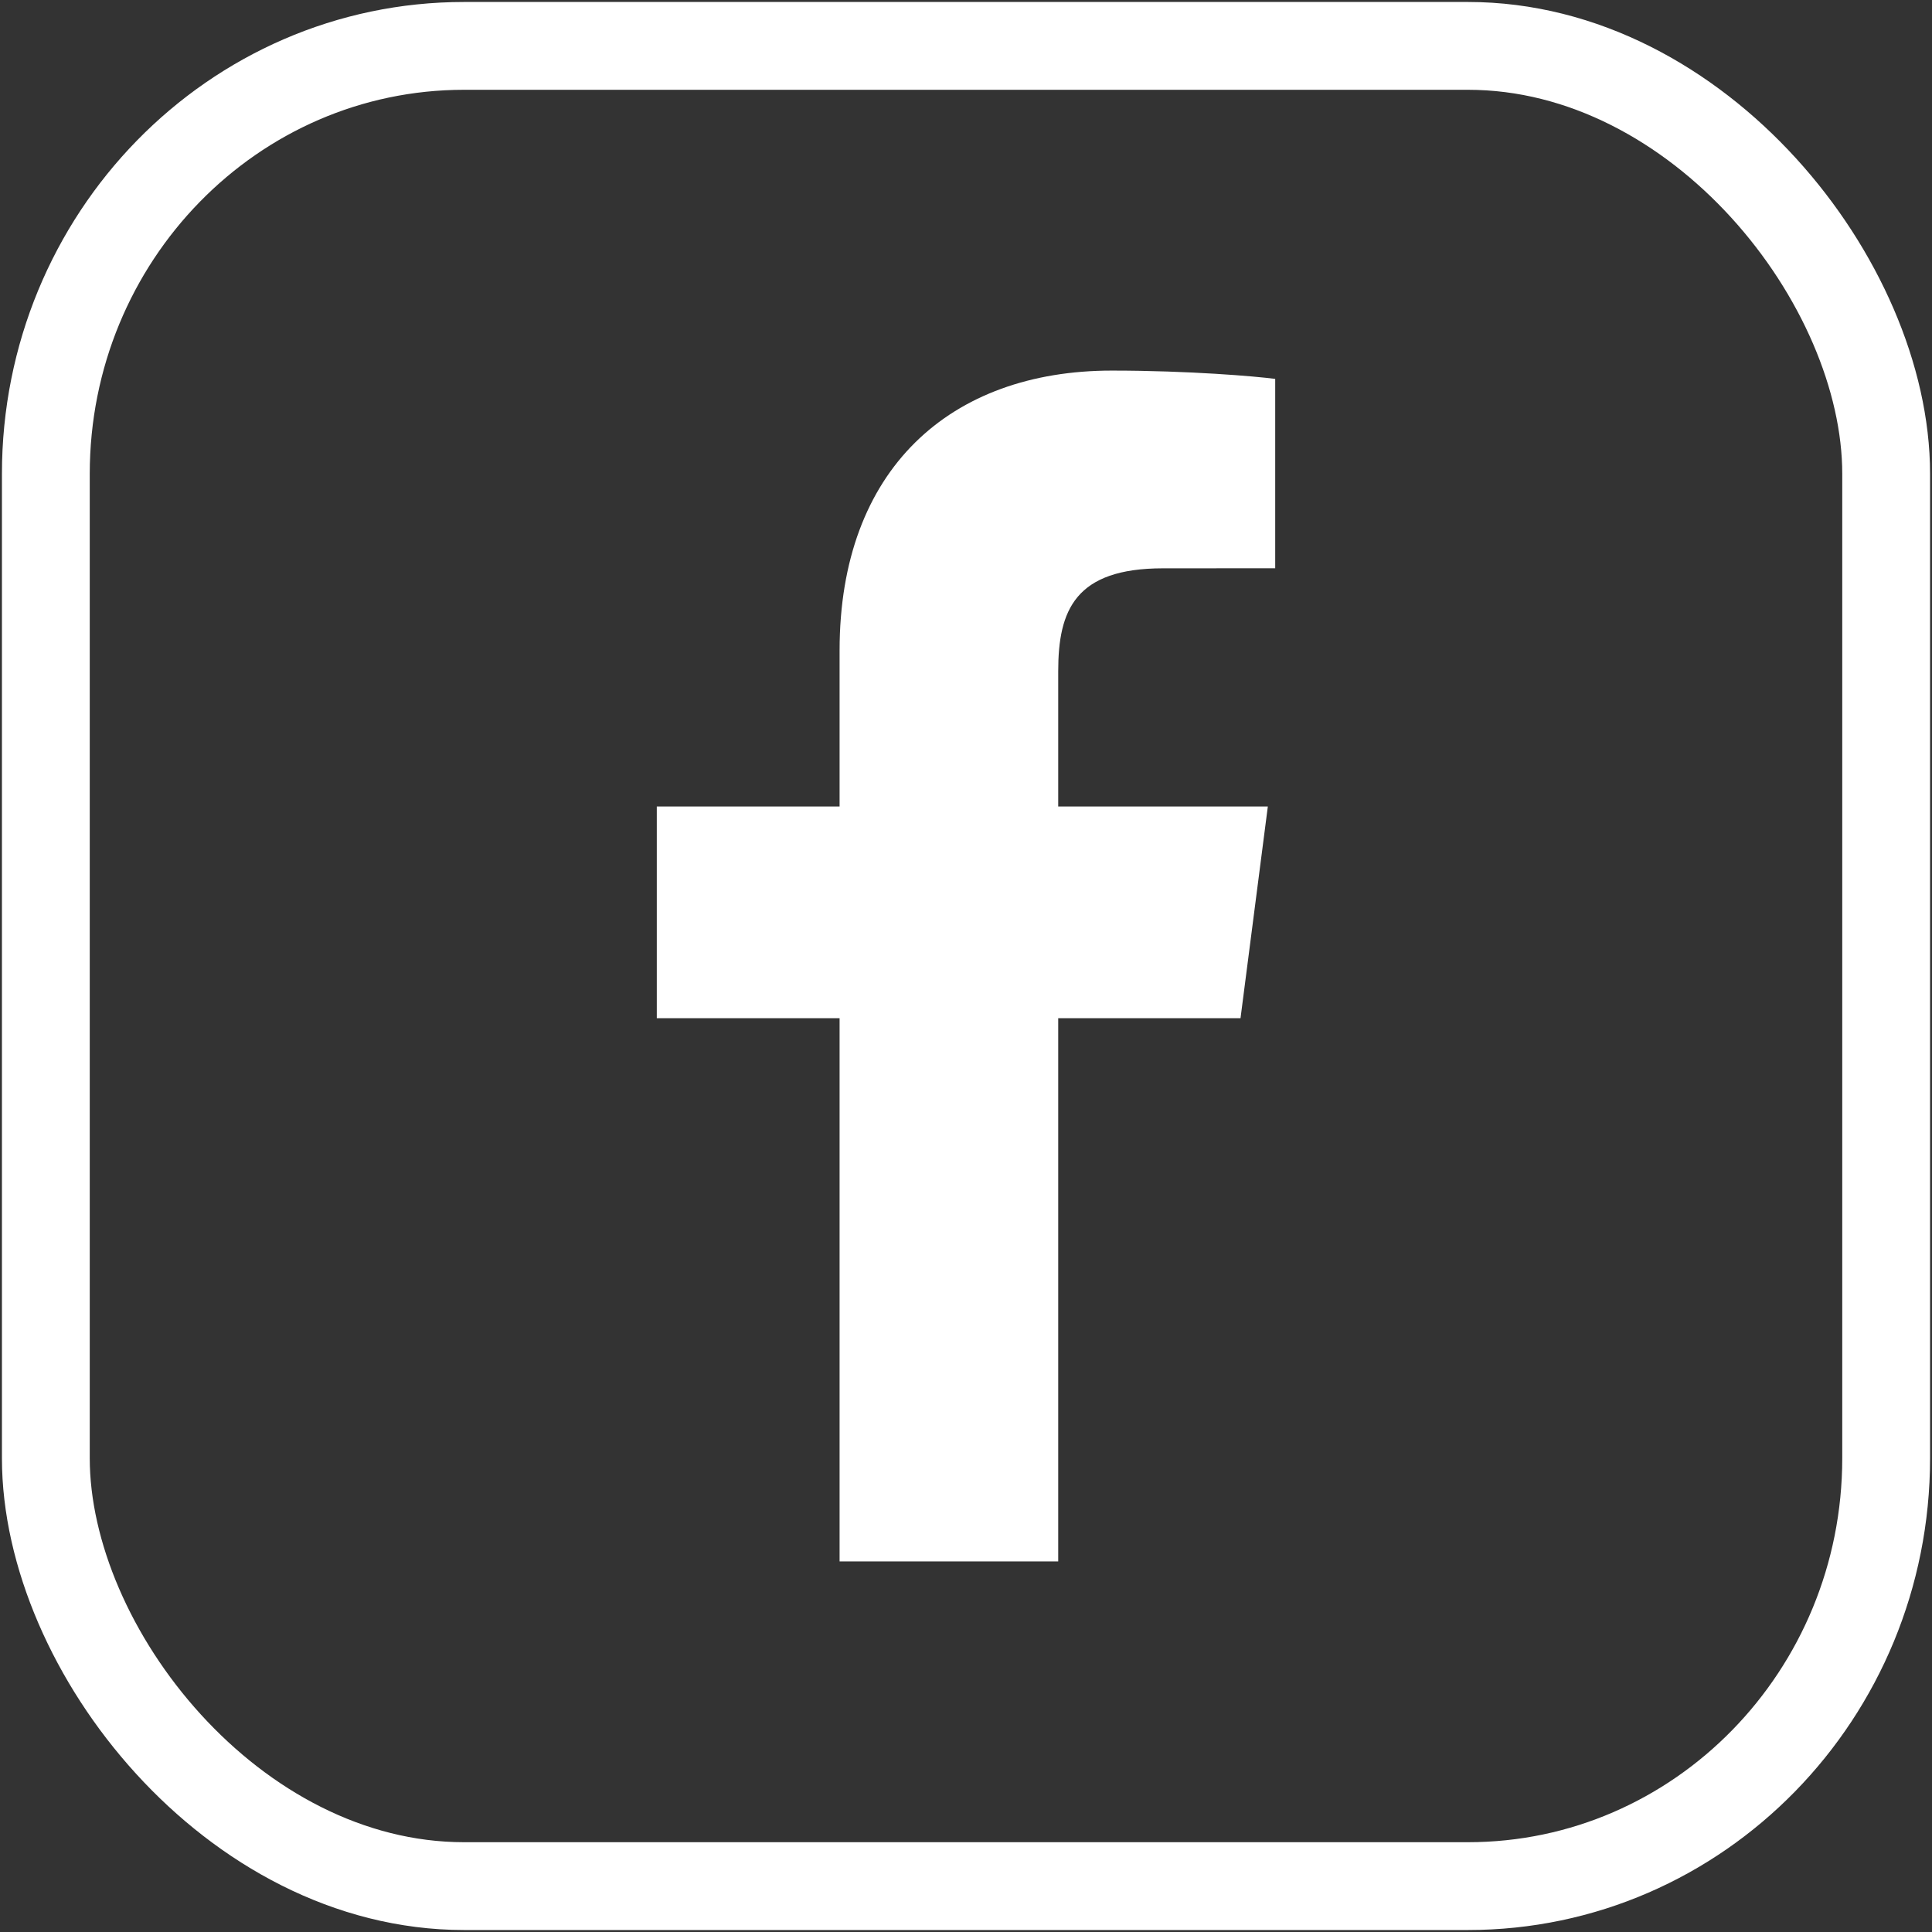 <?xml version="1.0" encoding="UTF-8"?>
<!DOCTYPE svg PUBLIC "-//W3C//DTD SVG 1.1//EN" "http://www.w3.org/Graphics/SVG/1.1/DTD/svg11.dtd">
<!-- Creator: CorelDRAW 2019 (64-Bit) -->
<svg xmlns="http://www.w3.org/2000/svg" xml:space="preserve" width="44px" height="44px" version="1.1" style="shape-rendering:geometricPrecision; text-rendering:geometricPrecision; image-rendering:optimizeQuality; fill-rule:evenodd; clip-rule:evenodd"
viewBox="0 0 44 44"
 xmlns:xlink="http://www.w3.org/1999/xlink"
 xmlns:xodm="http://www.corel.com/coreldraw/odm/2003">
 <rect x="0" y="0" width="44" height="44" fill="#333333" stroke="none"/>
 <defs>
  <style type="text/css">
   <![CDATA[
    .str0 {stroke:white;stroke-width:2;stroke-miterlimit:22.926}
    .fil0 {fill:none}
    .fil1 {fill:white;fill-rule:nonzero}
   ]]>
  </style>
 </defs>
 <g id="Слой_x0020_1">
  <rect class="fil0 str0" x="1.044" y="1.045" width="41.912" height="41.91" rx="9.525" ry="9.746"/>
  <path class="fil1" d="M24.1 35.56l0 -12.371 4.152 0 0.622 -4.821 -4.774 0 0 -3.078c0,-1.396 0.387,-2.347 2.389,-2.347l2.553 -0.001 0 -4.313c-0.442,-0.058 -1.957,-0.189 -3.72,-0.189 -3.681,0 -6.201,2.246 -6.201,6.373l0 3.555 -4.163 0 0 4.821 4.163 0 0 12.371 4.979 0z"/>
 </g>
</svg>
